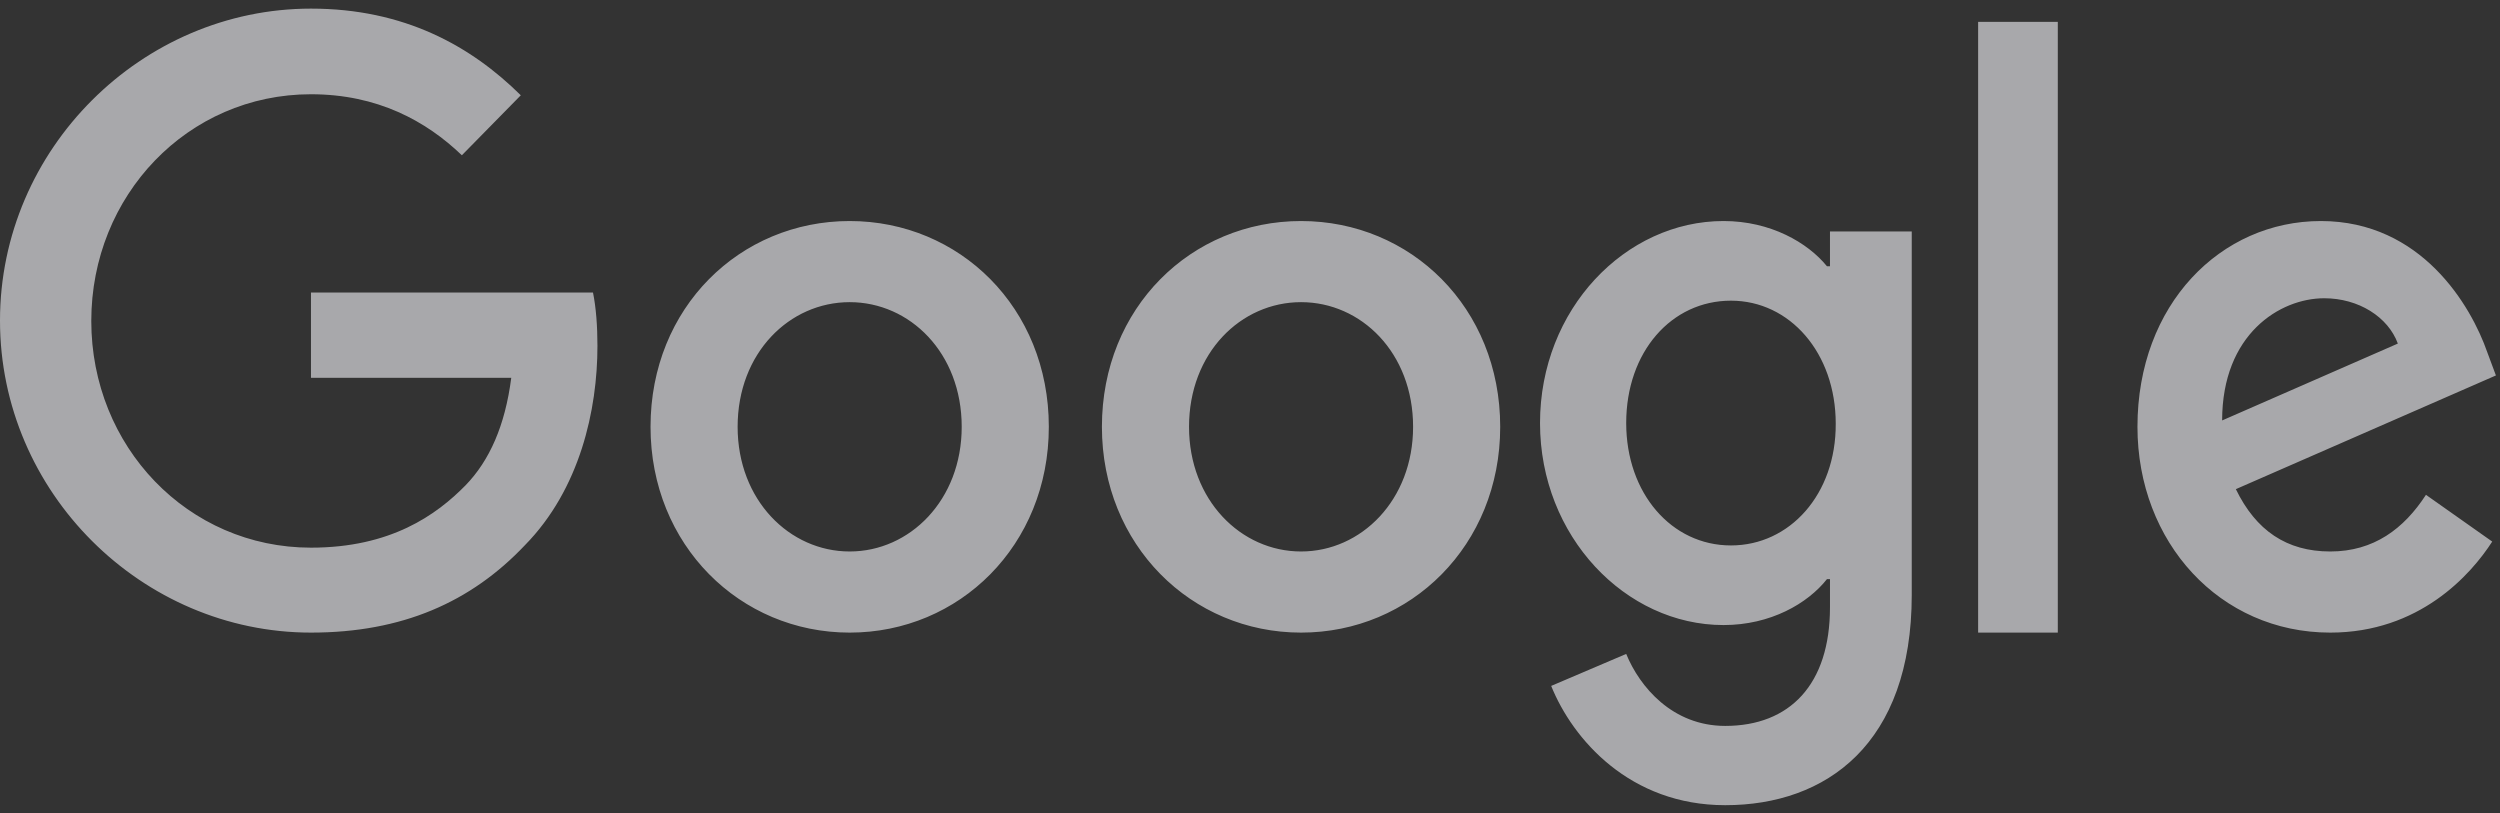 <svg xmlns="http://www.w3.org/2000/svg" width="123" height="40" viewBox="0 0 123 40">
    <rect x="0" y="0" width="123" height="40" fill="#333333" stroke="none"/>
    <g fill="#F7F7FB" fill-rule="evenodd" opacity=".6">
        <path d="M15.3 14.392v4.196h9.854c-.302 2.354-1.073 4.076-2.246 5.287-1.441 1.467-3.687 3.07-7.608 3.07-6.066 0-10.809-4.98-10.809-11.154 0-6.174 4.743-11.154 10.809-11.154 3.268 0 5.664 1.313 7.424 3.002l2.899-2.951C23.176 2.266 19.892.424 15.3.424 6.988.424 0 7.314 0 15.774s6.988 15.35 15.3 15.35c4.49 0 7.876-1.501 10.524-4.298 2.715-2.763 3.57-6.669 3.57-9.807 0-.972-.067-1.876-.219-2.627H15.3M41.804 27.133c-2.958 0-5.513-2.526-5.513-6.134 0-3.642 2.555-6.133 5.513-6.133 2.957 0 5.512 2.491 5.512 6.133 0 3.608-2.555 6.134-5.512 6.134zm0-16.258c-5.395 0-9.798 4.252-9.798 10.124 0 5.82 4.403 10.125 9.798 10.125 5.394 0 9.798-4.287 9.798-10.125 0-5.872-4.404-10.124-9.798-10.124zM85.163 26.836c-2.926 0-5.154-2.566-5.154-6.022 0-3.507 2.228-6.021 5.154-6.021 2.893 0 5.155 2.566 5.155 6.056.016 3.472-2.262 5.987-5.155 5.987zm4.872-13.737h-.15c-.947-1.164-2.776-2.224-5.087-2.224-4.822 0-9.029 4.328-9.029 9.94 0 5.576 4.207 9.938 9.029 9.938 2.31 0 4.14-1.06 5.087-2.258h.15v1.386c0 3.798-1.979 5.834-5.154 5.834-2.594 0-4.207-1.916-4.872-3.542l-3.691 1.574c1.064 2.635 3.874 5.868 8.563 5.868 4.97 0 9.177-3.011 9.177-10.35V11.388h-4.023v1.71zM64.012 27.133c-2.958 0-5.512-2.526-5.512-6.134 0-3.642 2.554-6.133 5.512-6.133 2.958 0 5.512 2.491 5.512 6.133 0 3.608-2.554 6.134-5.512 6.134zm0-16.258c-5.394 0-9.798 4.252-9.798 10.124 0 5.82 4.404 10.125 9.798 10.125 5.395 0 9.798-4.287 9.798-10.125 0-5.872-4.403-10.124-9.798-10.124zM97.324 31.124h3.92V1.077h-3.92zM114.351 14.674c1.696 0 3.145.923 3.623 2.23l-8.645 3.782c0-4.252 2.848-6.012 5.022-6.012zm.296 12.459c-2.14 0-3.655-1.028-4.643-3.067l12.795-5.594-.428-1.15c-.79-2.265-3.228-6.447-8.184-6.447-4.925 0-9.024 4.095-9.024 10.124 0 5.681 4.05 10.125 9.484 10.125 4.38 0 6.917-2.84 7.97-4.479l-3.26-2.3c-1.087 1.673-2.569 2.788-4.71 2.788z"/>
    </g>
</svg>
